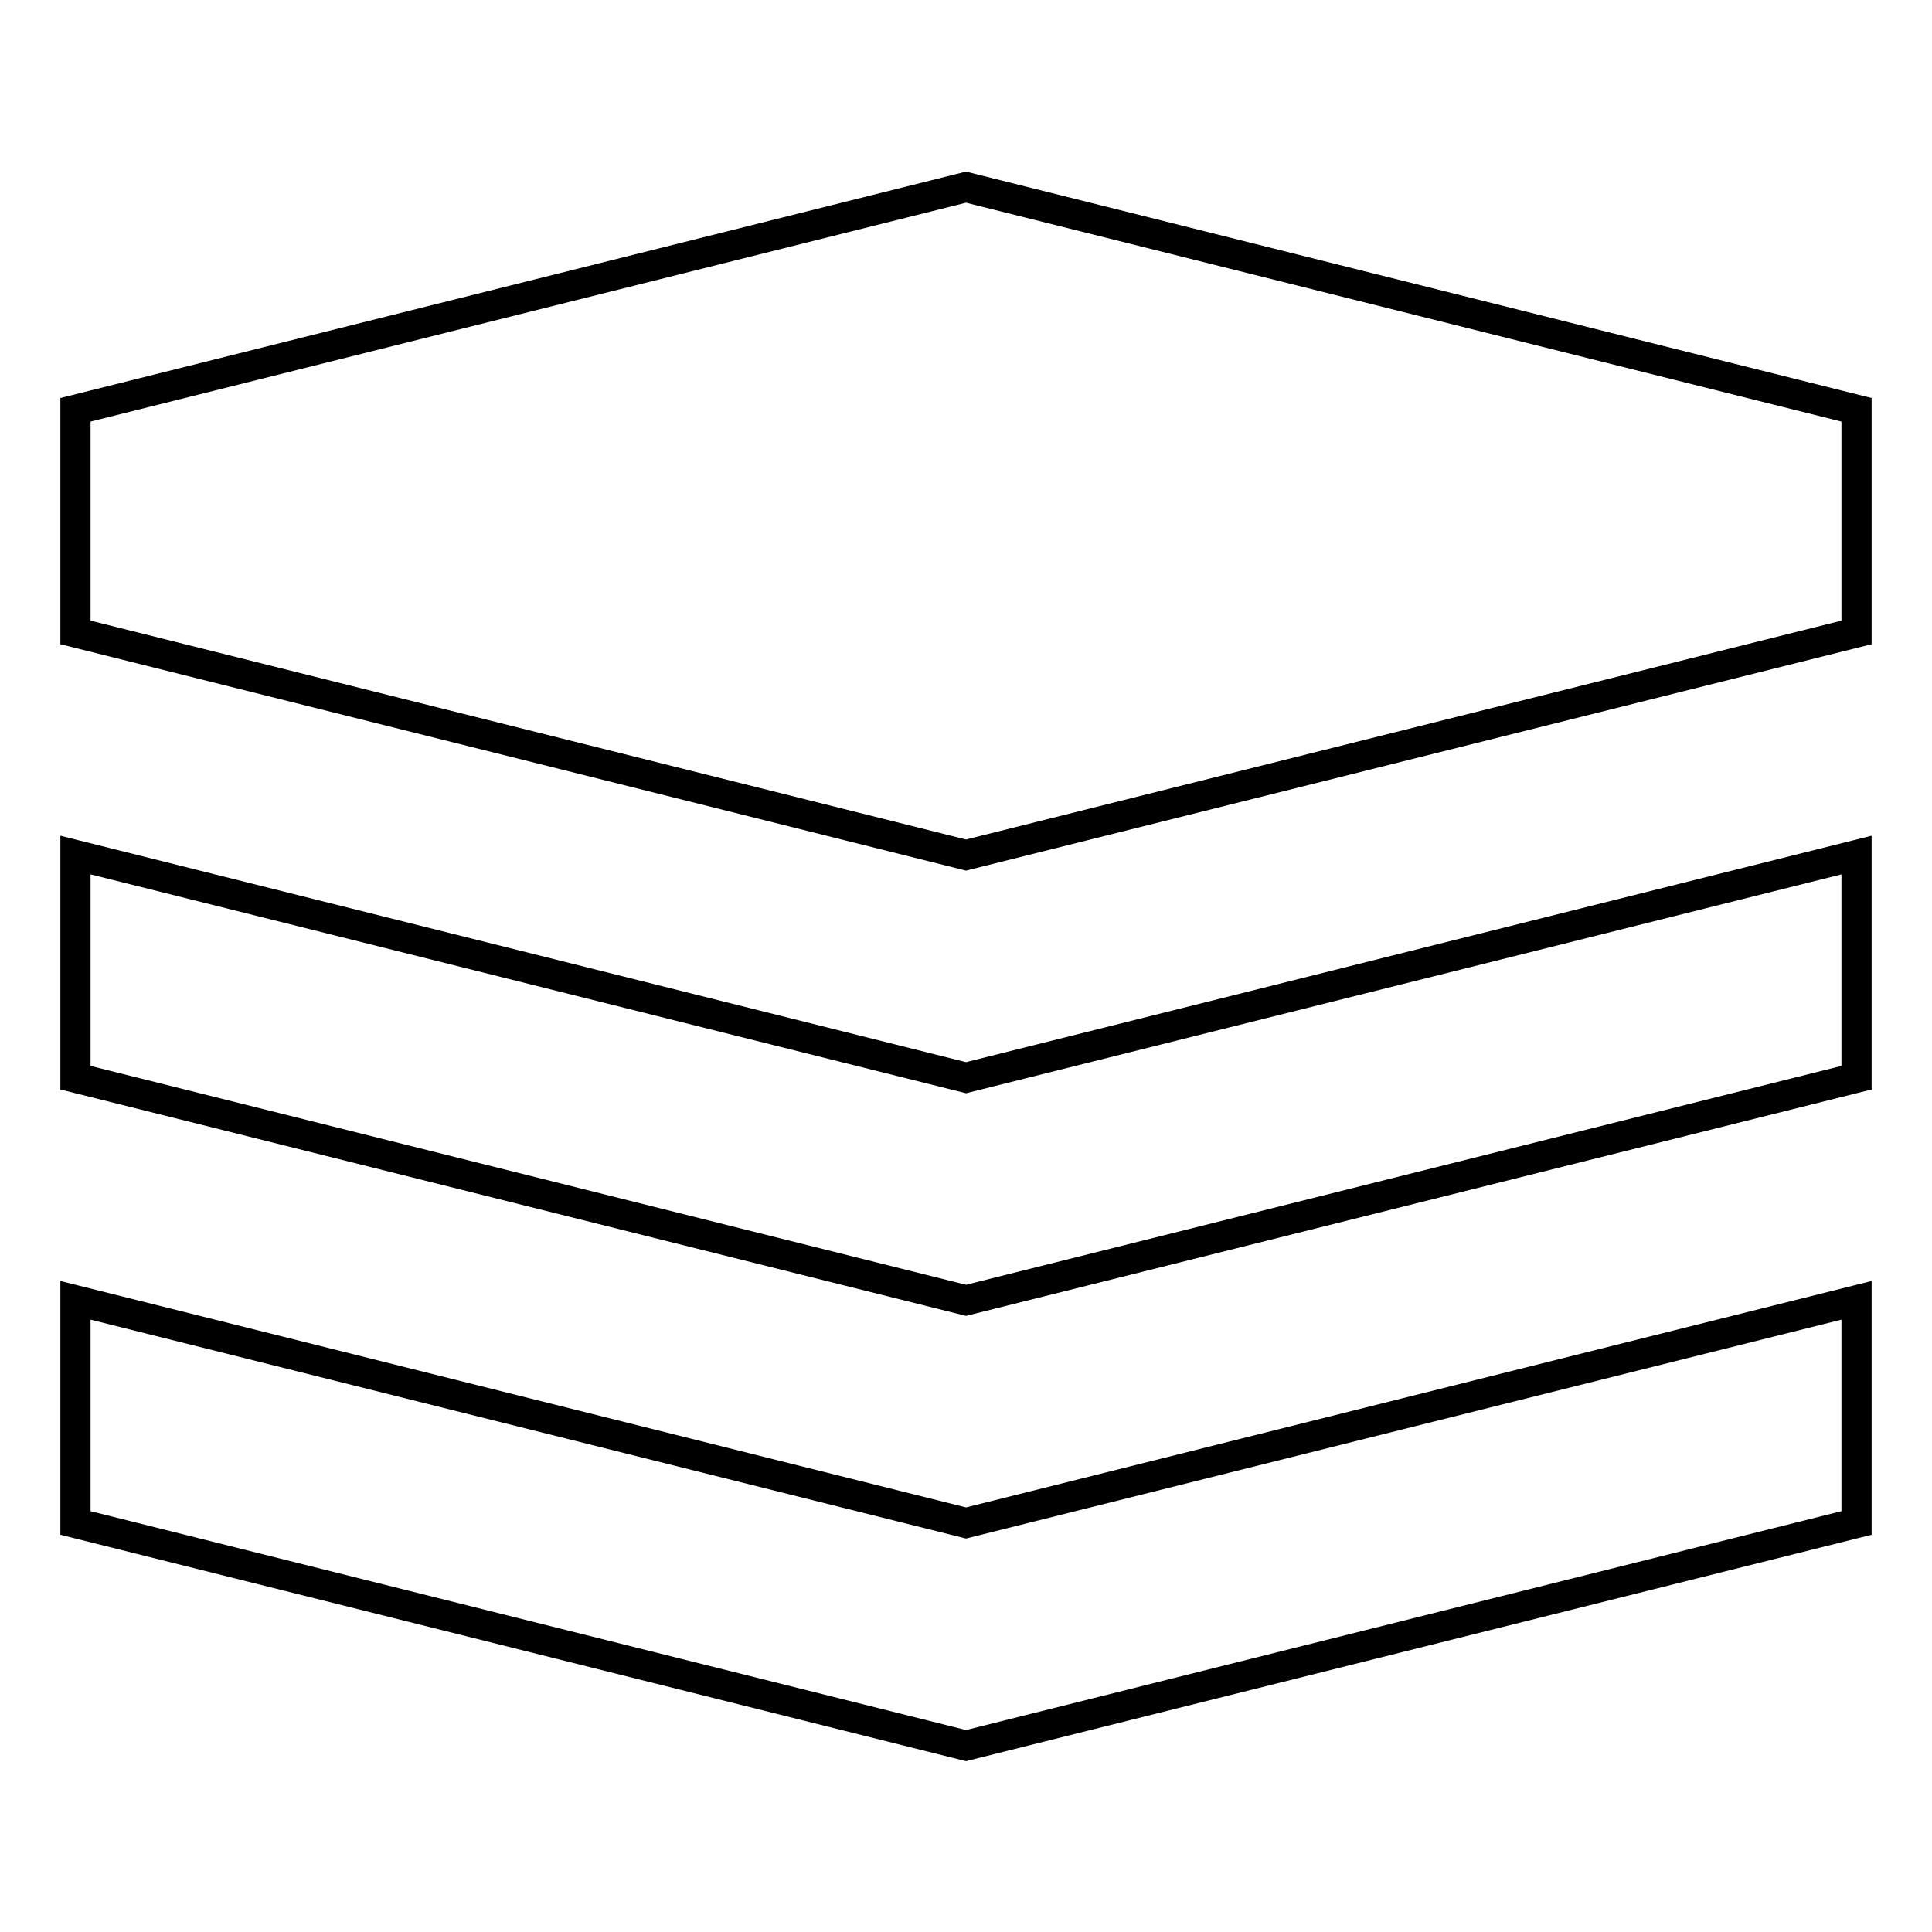 <?xml version="1.0" encoding="utf-8"?>
<!-- Svg Vector Icons : http://www.onlinewebfonts.com/icon -->
<!DOCTYPE svg PUBLIC "-//W3C//DTD SVG 1.1//EN" "http://www.w3.org/Graphics/SVG/1.1/DTD/svg11.dtd">
<svg version="1.1" xmlns="http://www.w3.org/2000/svg" xmlns:xlink="http://www.w3.org/1999/xlink" x="0px" y="0px" viewBox="0 0 256 256" enable-background="new 0 0 256 256" xml:space="preserve">
<g> <path stroke-width="4" fill-opacity="0" stroke="#000000"  d="M10,172.3l118,29.5l118-29.5v29.5l-118,29.5L10,201.8V172.3z M10,113.3l118,29.5l118-29.5v29.5l-118,29.5 L10,142.8V113.3z M10,54.3l118-29.5l118,29.5v29.5l-118,29.5L10,83.8V54.3z"/></g>
</svg>